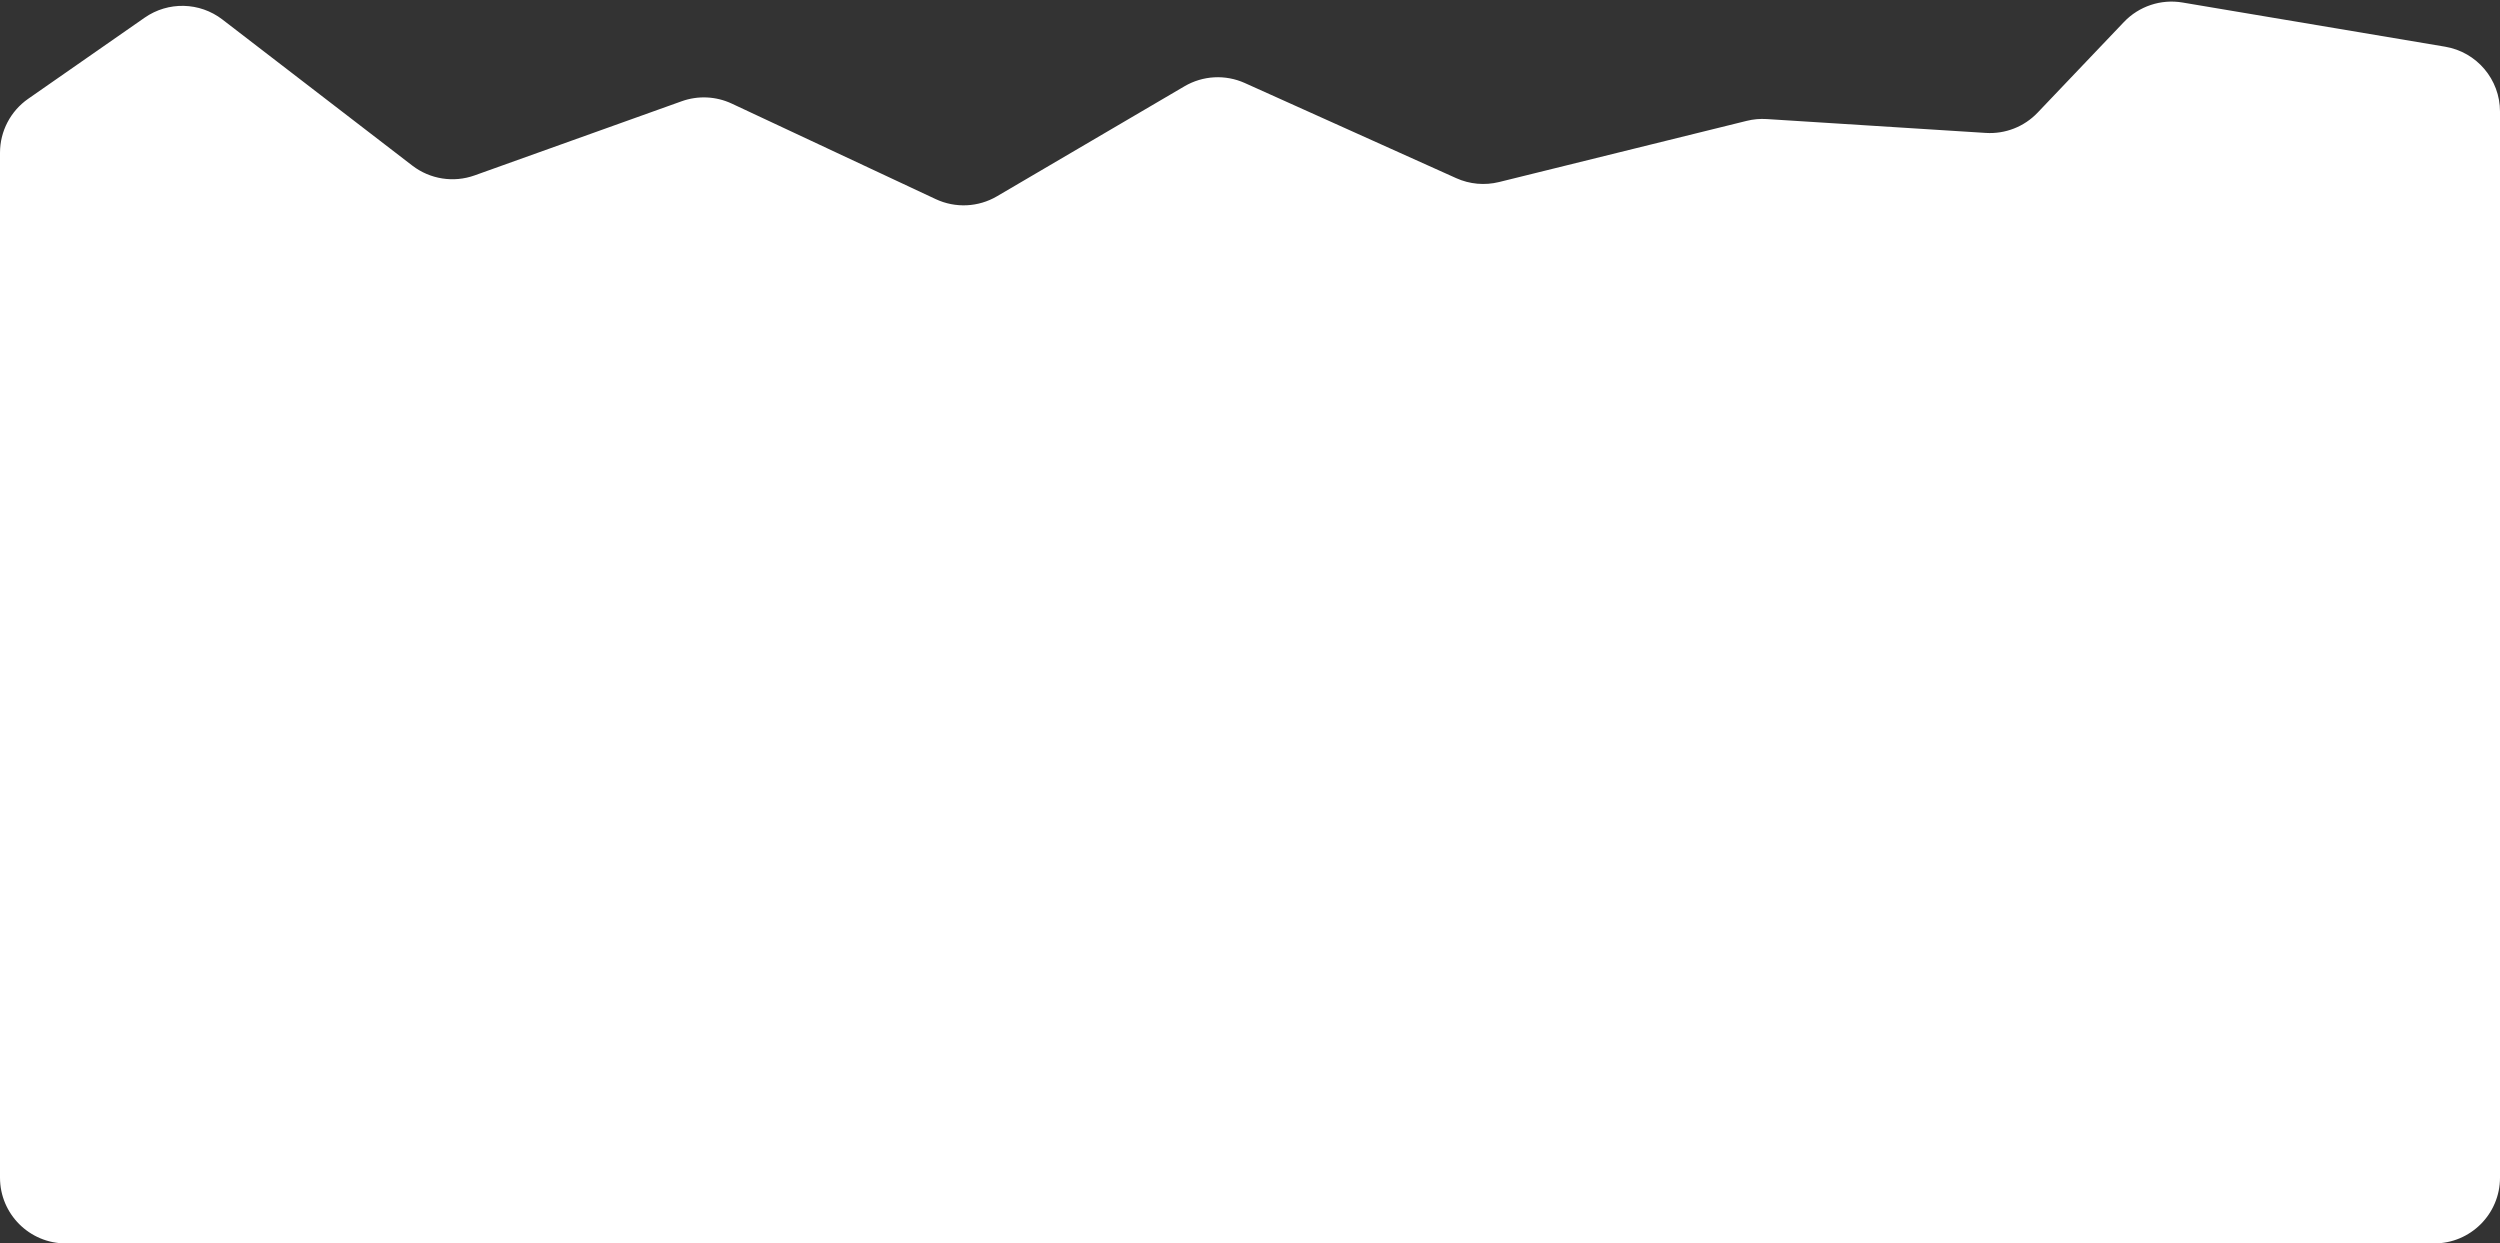 <svg width="100%" height="100%" viewBox="0 0 380 189" fill="none" preserveAspectRatio="none" xmlns="http://www.w3.org/2000/svg"><rect x="0" y="0" width="380" height="189" fill="#333333" stroke="none"/><path d="M0 23.222C0 19.95 1.6 16.886 4.285 15.016L21.991 2.684C25.569 0.193 30.348 0.306 33.804 2.964L62.672 25.171C65.37 27.246 68.937 27.807 72.14 26.66L103.62 15.389C106.105 14.499 108.842 14.628 111.232 15.748L142.236 30.269C145.218 31.666 148.697 31.504 151.537 29.838L180.046 13.113C182.84 11.474 186.255 11.29 189.209 12.619L221.351 27.083C223.391 28.001 225.681 28.208 227.853 27.672L265.506 18.369C266.496 18.125 267.518 18.033 268.536 18.097L301.844 20.205C304.795 20.392 307.678 19.263 309.717 17.122L322.837 3.346C325.128 0.941 328.462 -0.17 331.737 0.381L371.659 7.097C376.474 7.907 380 12.076 380 16.958V179C380 184.523 375.523 189 370 189H10C4.477 189 0 184.523 0 179V23.222Z" fill="white"/></svg>
